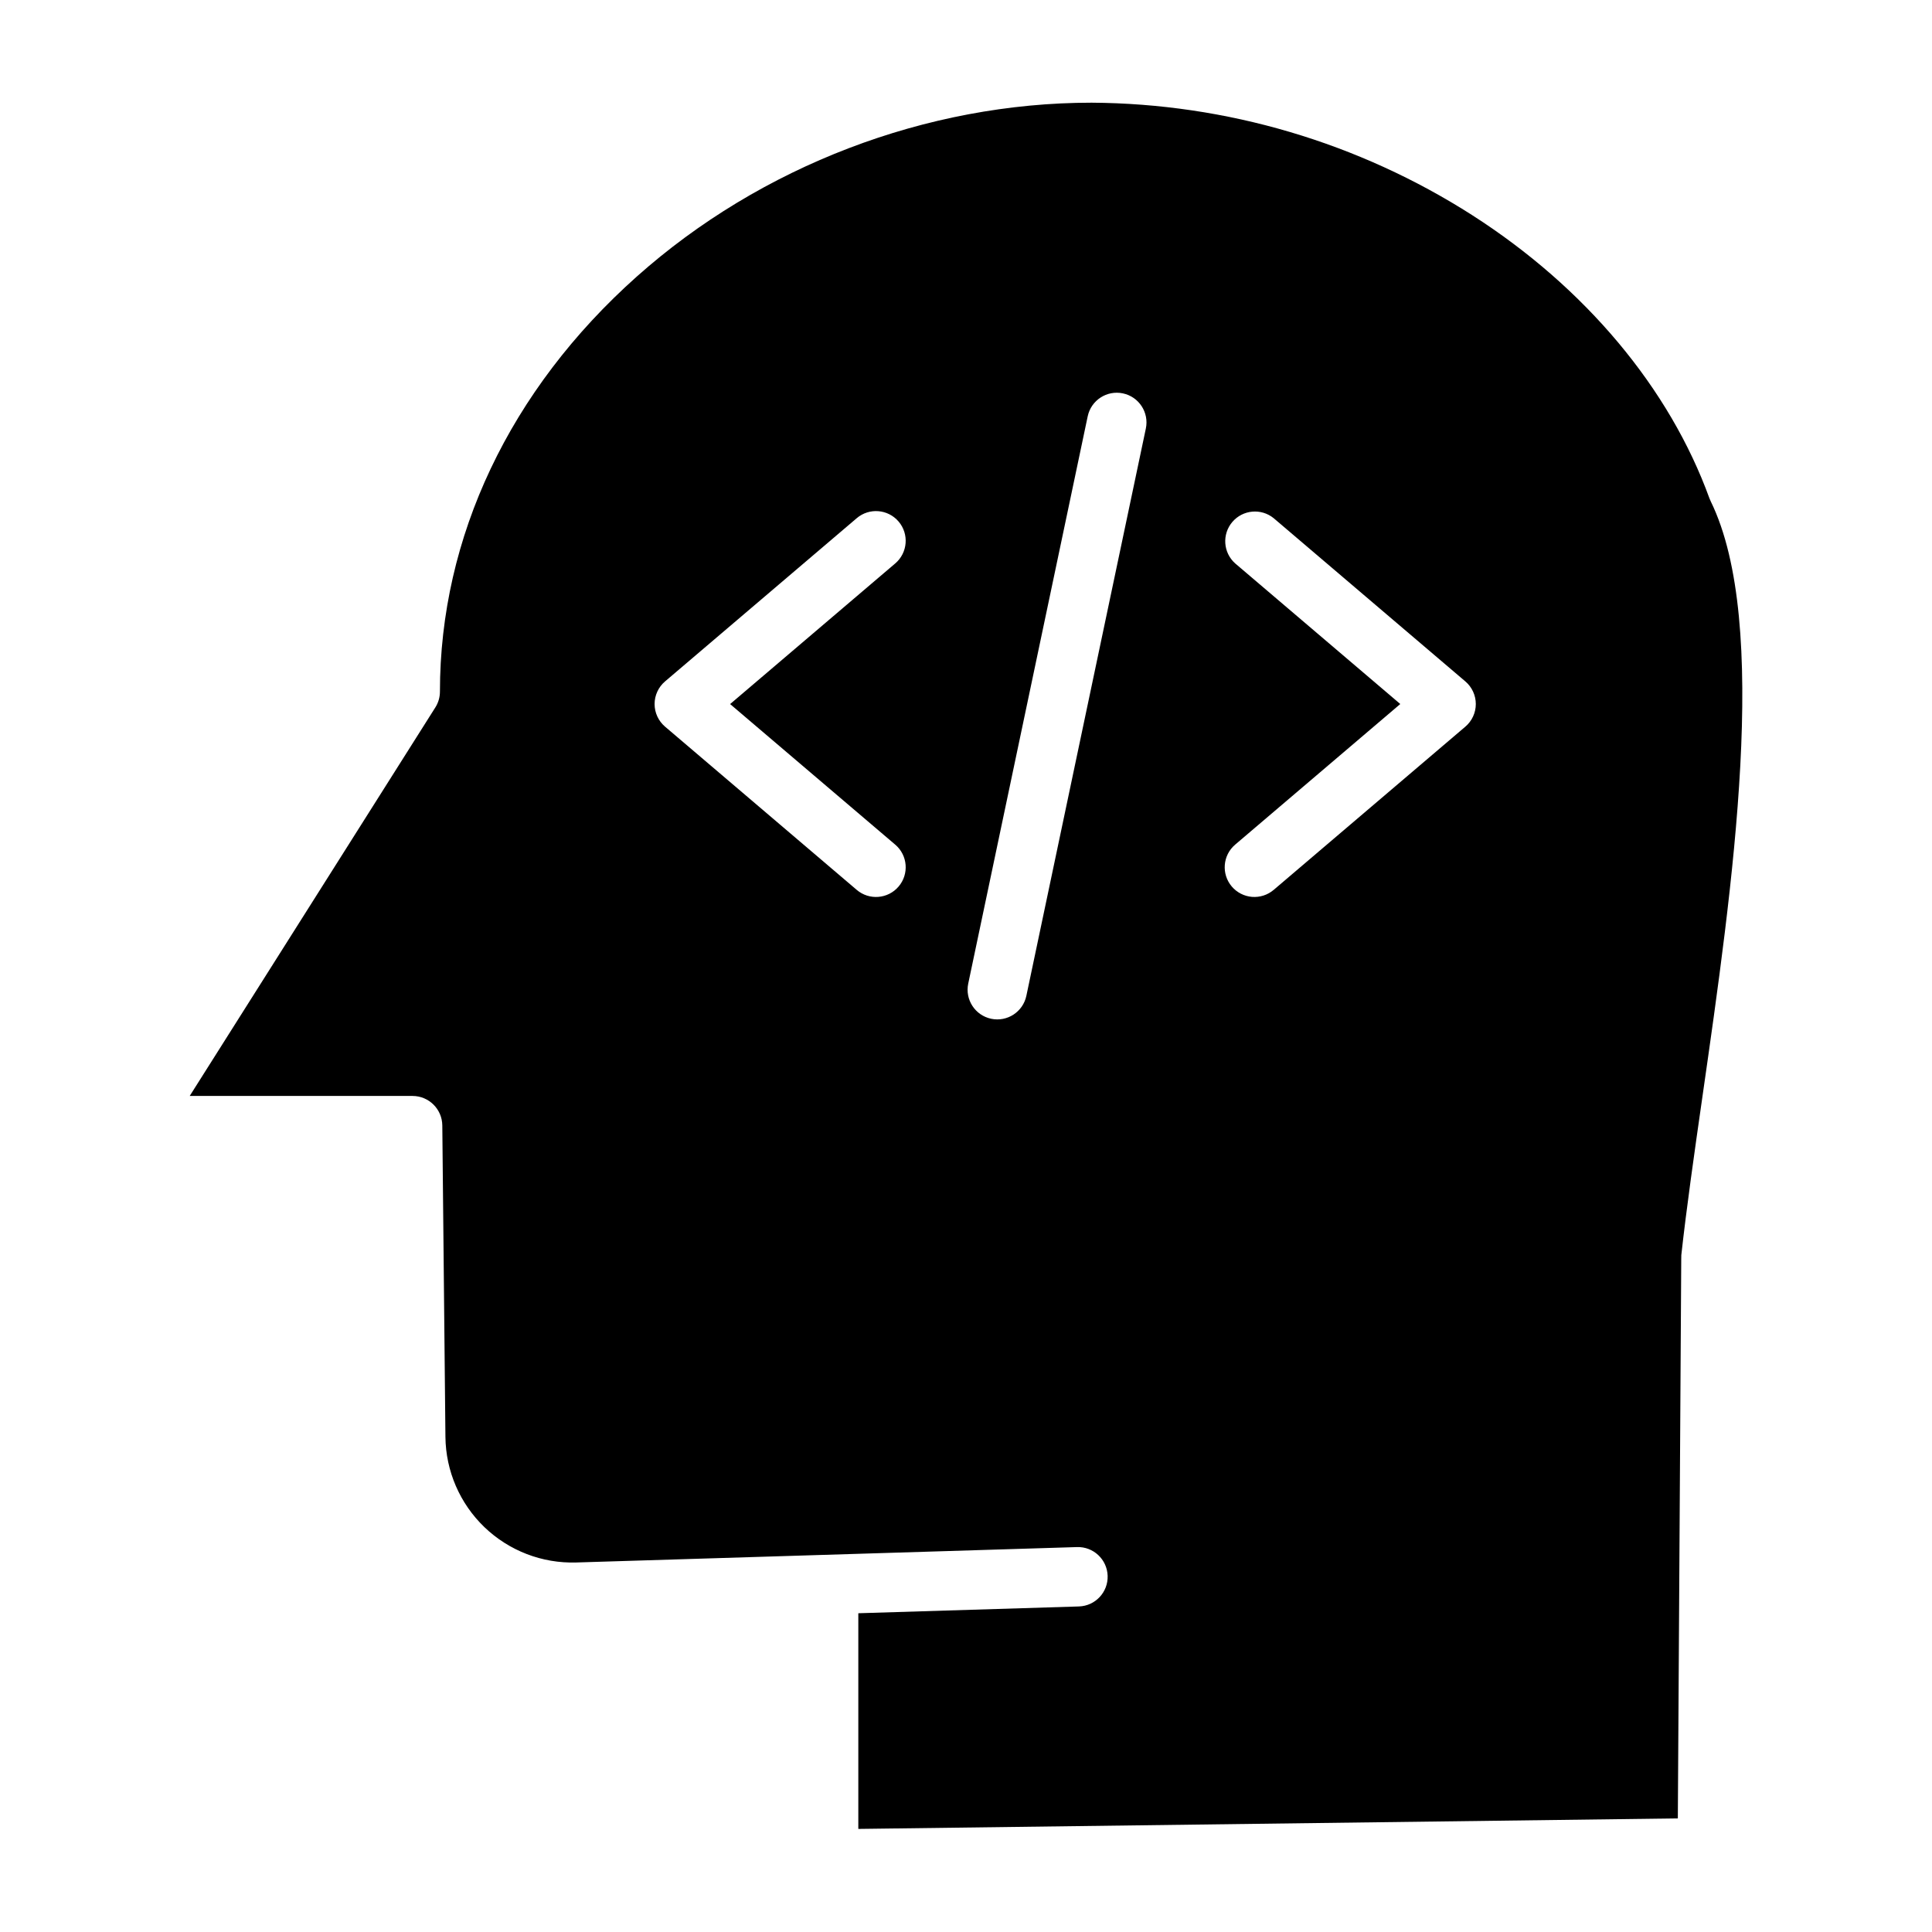 <?xml version="1.0" encoding="UTF-8"?>
<!-- The Best Svg Icon site in the world: iconSvg.co, Visit us! https://iconsvg.co -->
<svg fill="#000000" width="800px" height="800px" version="1.1" viewBox="144 144 512 512" xmlns="http://www.w3.org/2000/svg">
 <path d="m597.04 276.12c-10.594-29.242-32.934-55.918-62.906-75.109v-0.004c-30.133-19.25-65.098-29.578-100.85-29.793-43.746 0-87.684 16.801-120.55 46.094-33.629 29.98-52.148 69.031-52.148 109.98 0 1.484-0.422 2.938-1.219 4.191l-65.094 102.96h59.07c4.324 0.012 7.832 3.5 7.871 7.82l0.828 82.52c0.09 9.043 3.812 17.668 10.336 23.934 6.523 6.262 15.293 9.637 24.328 9.359l132.7-4.082c4.348-0.145 7.984 3.262 8.129 7.609 0.145 4.344-3.262 7.984-7.609 8.125l-58.465 1.801v57.156l217.18-2.789 0.906-148.45h0.004c-0.012-0.273-0.008-0.547 0.012-0.82 1.371-12.445 3.414-26.785 5.594-41.969 8.023-55.879 18-125.43 2.223-157.76-0.125-0.254-0.238-0.512-0.336-0.773zm-215.79 91.723v-0.004c3.312 2.82 3.711 7.789 0.891 11.098-2.816 3.312-7.785 3.711-11.098 0.891l-50.801-43.262c-1.754-1.496-2.769-3.684-2.769-5.992s1.016-4.496 2.769-5.992l50.801-43.258c3.309-2.82 8.277-2.422 11.098 0.891 2.816 3.309 2.418 8.277-0.891 11.098l-43.762 37.27zm66.41-110.27-31.664 150.33c-0.895 4.254-5.07 6.977-9.324 6.082-4.254-0.898-6.977-5.074-6.078-9.328l31.66-150.33c0.898-4.254 5.074-6.977 9.328-6.078 4.254 0.895 6.977 5.07 6.078 9.324zm84.676 78.996-50.801 43.262v-0.004c-1.59 1.355-3.652 2.019-5.734 1.855-2.078-0.168-4.008-1.156-5.363-2.746-2.816-3.309-2.418-8.277 0.891-11.098l43.762-37.266-43.762-37.27c-3.188-2.848-3.519-7.719-0.75-10.973 2.773-3.258 7.637-3.703 10.957-1.008l50.801 43.262c1.754 1.496 2.769 3.688 2.769 5.992 0 2.309-1.016 4.5-2.769 5.996z"/>
</svg>